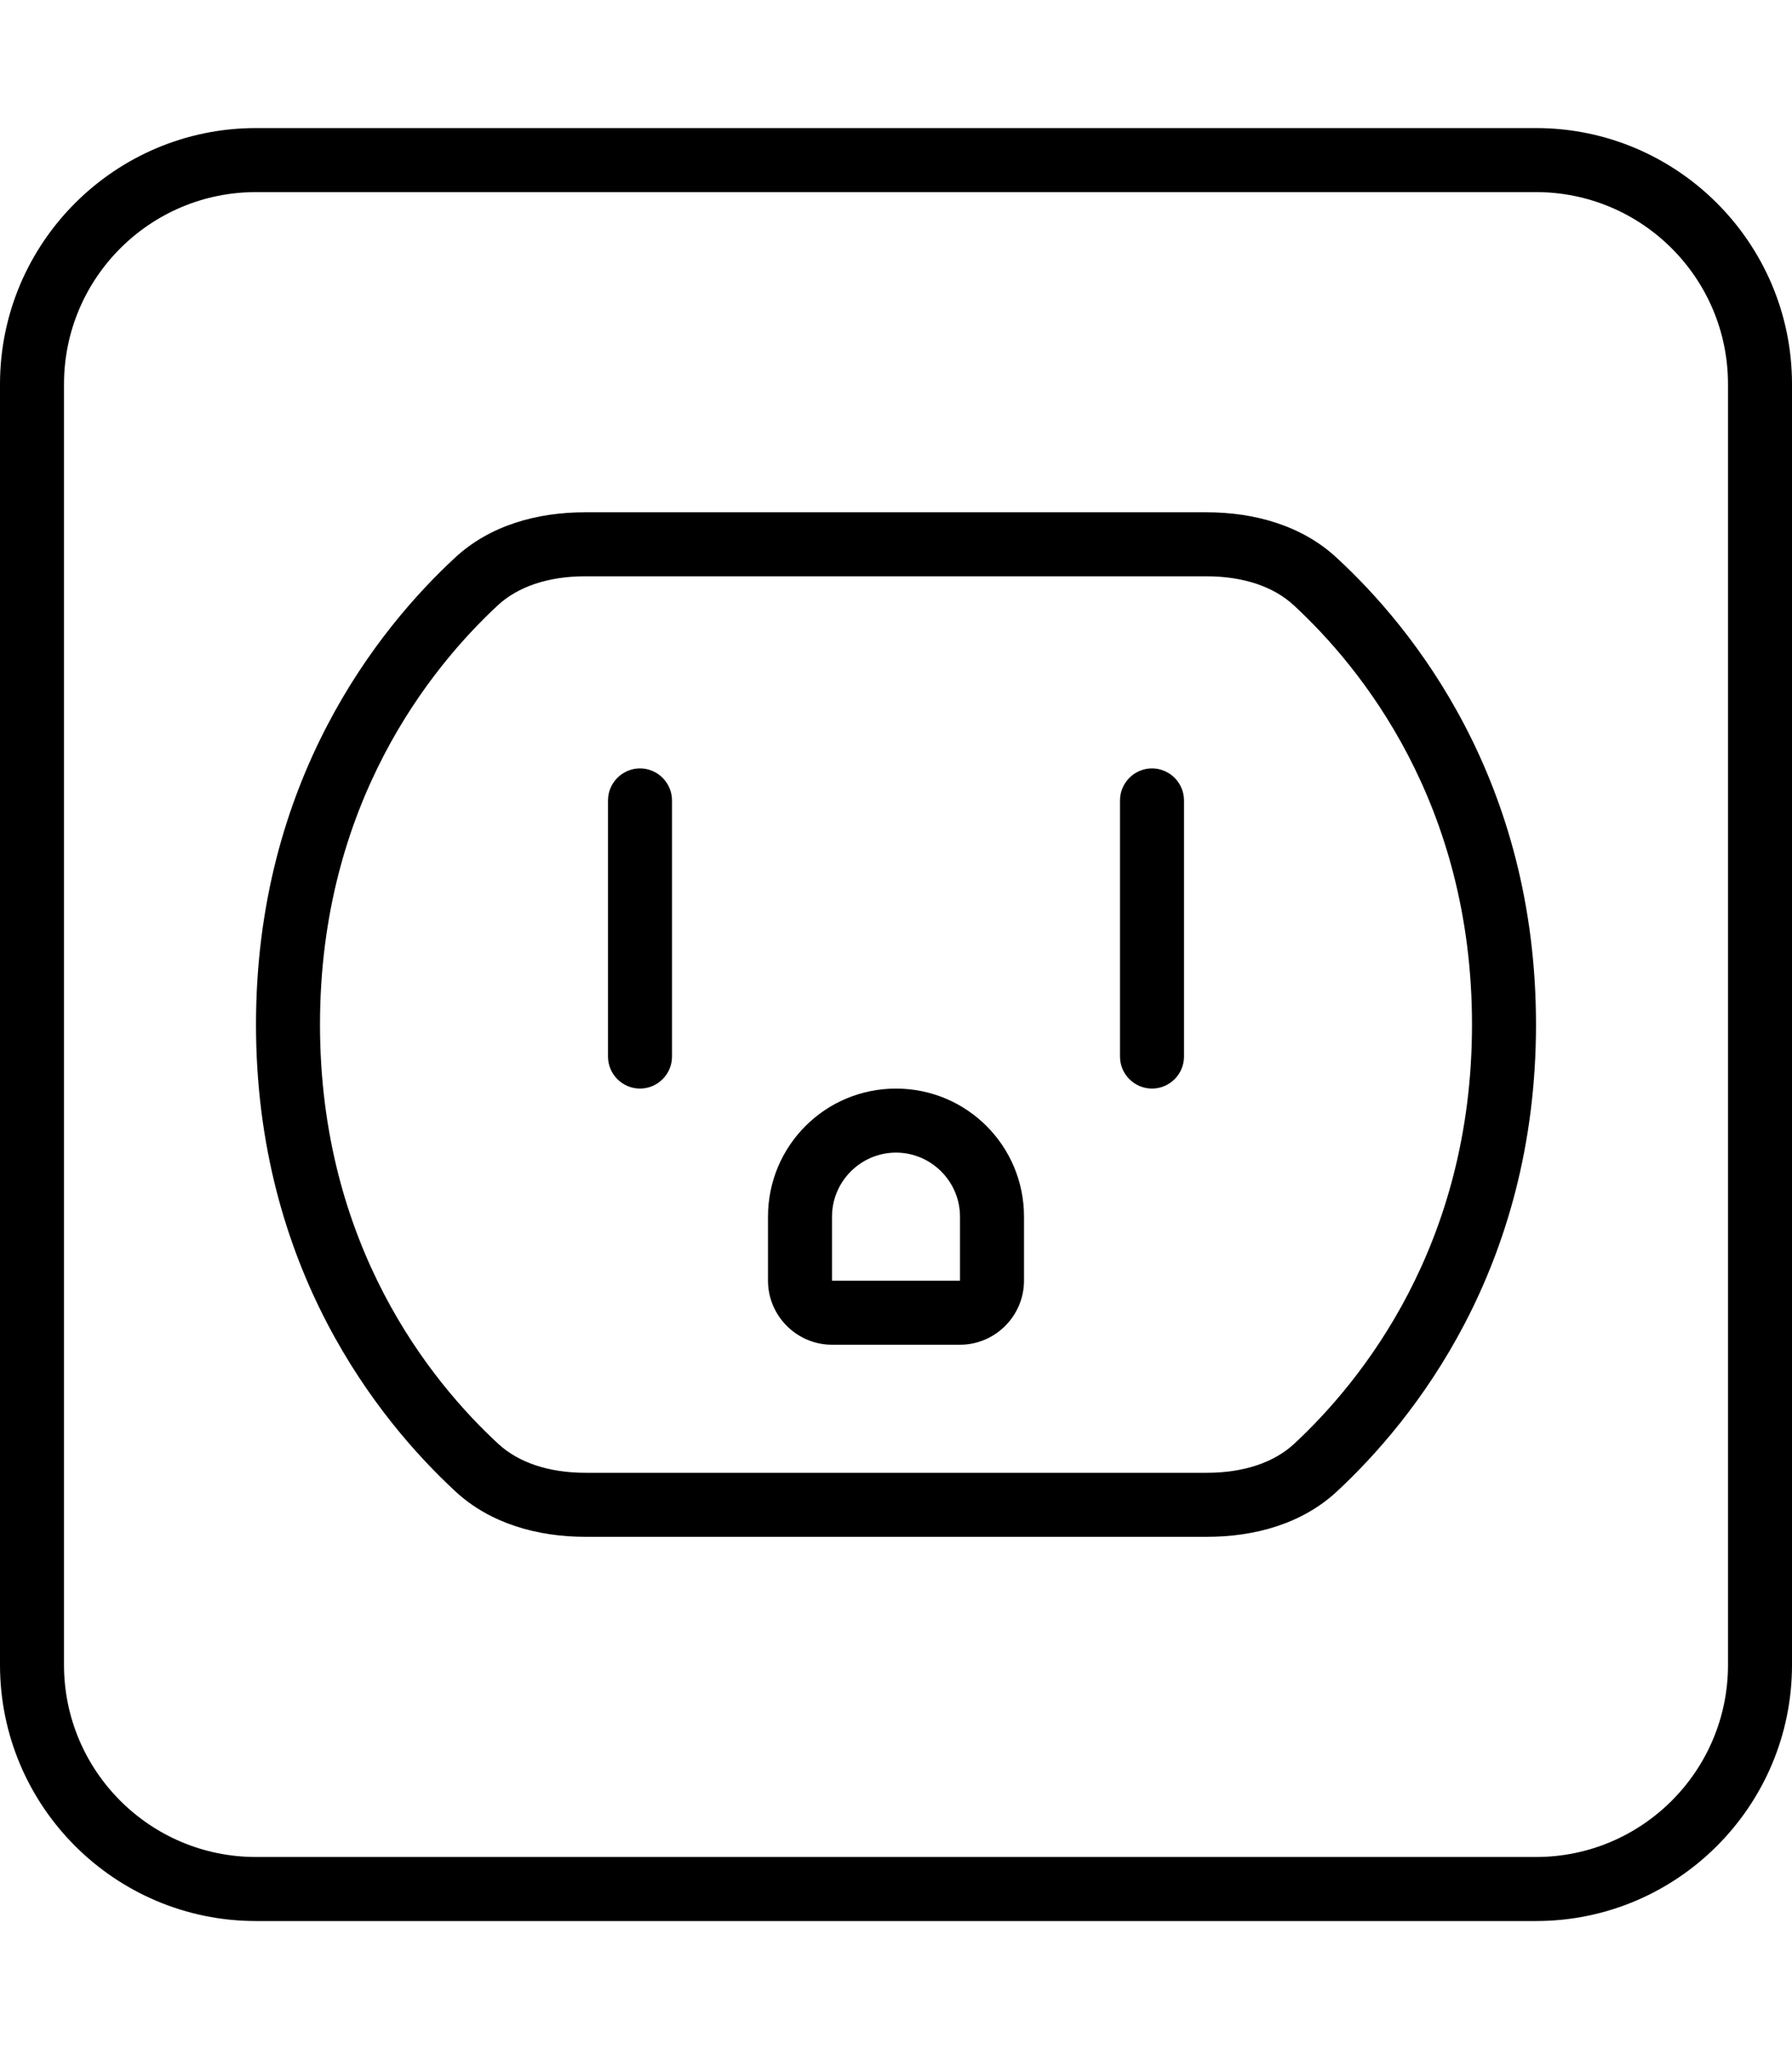 <svg xmlns="http://www.w3.org/2000/svg" viewBox="0 0 448 512"><!--! Font Awesome Pro 6.7.2 by @fontawesome - https://fontawesome.com License - https://fontawesome.com/license (Commercial License) Copyright 2024 Fonticons, Inc. --><path d="M64 48C37.5 48 16 69.5 16 96l0 320c0 26.5 21.5 48 48 48l320 0c26.5 0 48-21.5 48-48l0-320c0-26.5-21.5-48-48-48L64 48zM0 96C0 60.7 28.7 32 64 32l320 0c35.3 0 64 28.7 64 64l0 320c0 35.3-28.7 64-64 64L64 480c-35.3 0-64-28.7-64-64L0 96zM80 256c0 55.2 27.7 89.2 44.6 104.8c5 4.6 12.5 7.2 21.8 7.2l155.3 0c9.3 0 16.8-2.6 21.8-7.2C340.3 345.2 368 311.2 368 256s-27.7-89.2-44.6-104.8c-5-4.6-12.5-7.2-21.8-7.2l-155.3 0c-9.3 0-16.8 2.6-21.8 7.2C107.7 166.8 80 200.8 80 256zm-16 0c0-61.1 30.8-99.1 49.7-116.6c8.8-8.2 20.7-11.4 32.6-11.4l155.3 0c12 0 23.9 3.3 32.6 11.4C353.2 156.9 384 194.9 384 256s-30.8 99-49.7 116.6c-8.8 8.2-20.7 11.4-32.6 11.4l-155.3 0c-12 0-23.9-3.3-32.6-11.4C94.8 355 64 317.1 64 256zm96-64c4.4 0 8 3.6 8 8l0 64c0 4.4-3.6 8-8 8s-8-3.6-8-8l0-64c0-4.4 3.6-8 8-8zm128 0c4.4 0 8 3.6 8 8l0 64c0 4.4-3.6 8-8 8s-8-3.6-8-8l0-64c0-4.4 3.6-8 8-8zM240 304c0-8.8-7.2-16-16-16s-16 7.2-16 16l0 16 32 0 0-16zm-48 0c0-17.7 14.3-32 32-32s32 14.3 32 32l0 16c0 8.8-7.2 16-16 16l-32 0c-8.8 0-16-7.2-16-16l0-16z"/></svg>